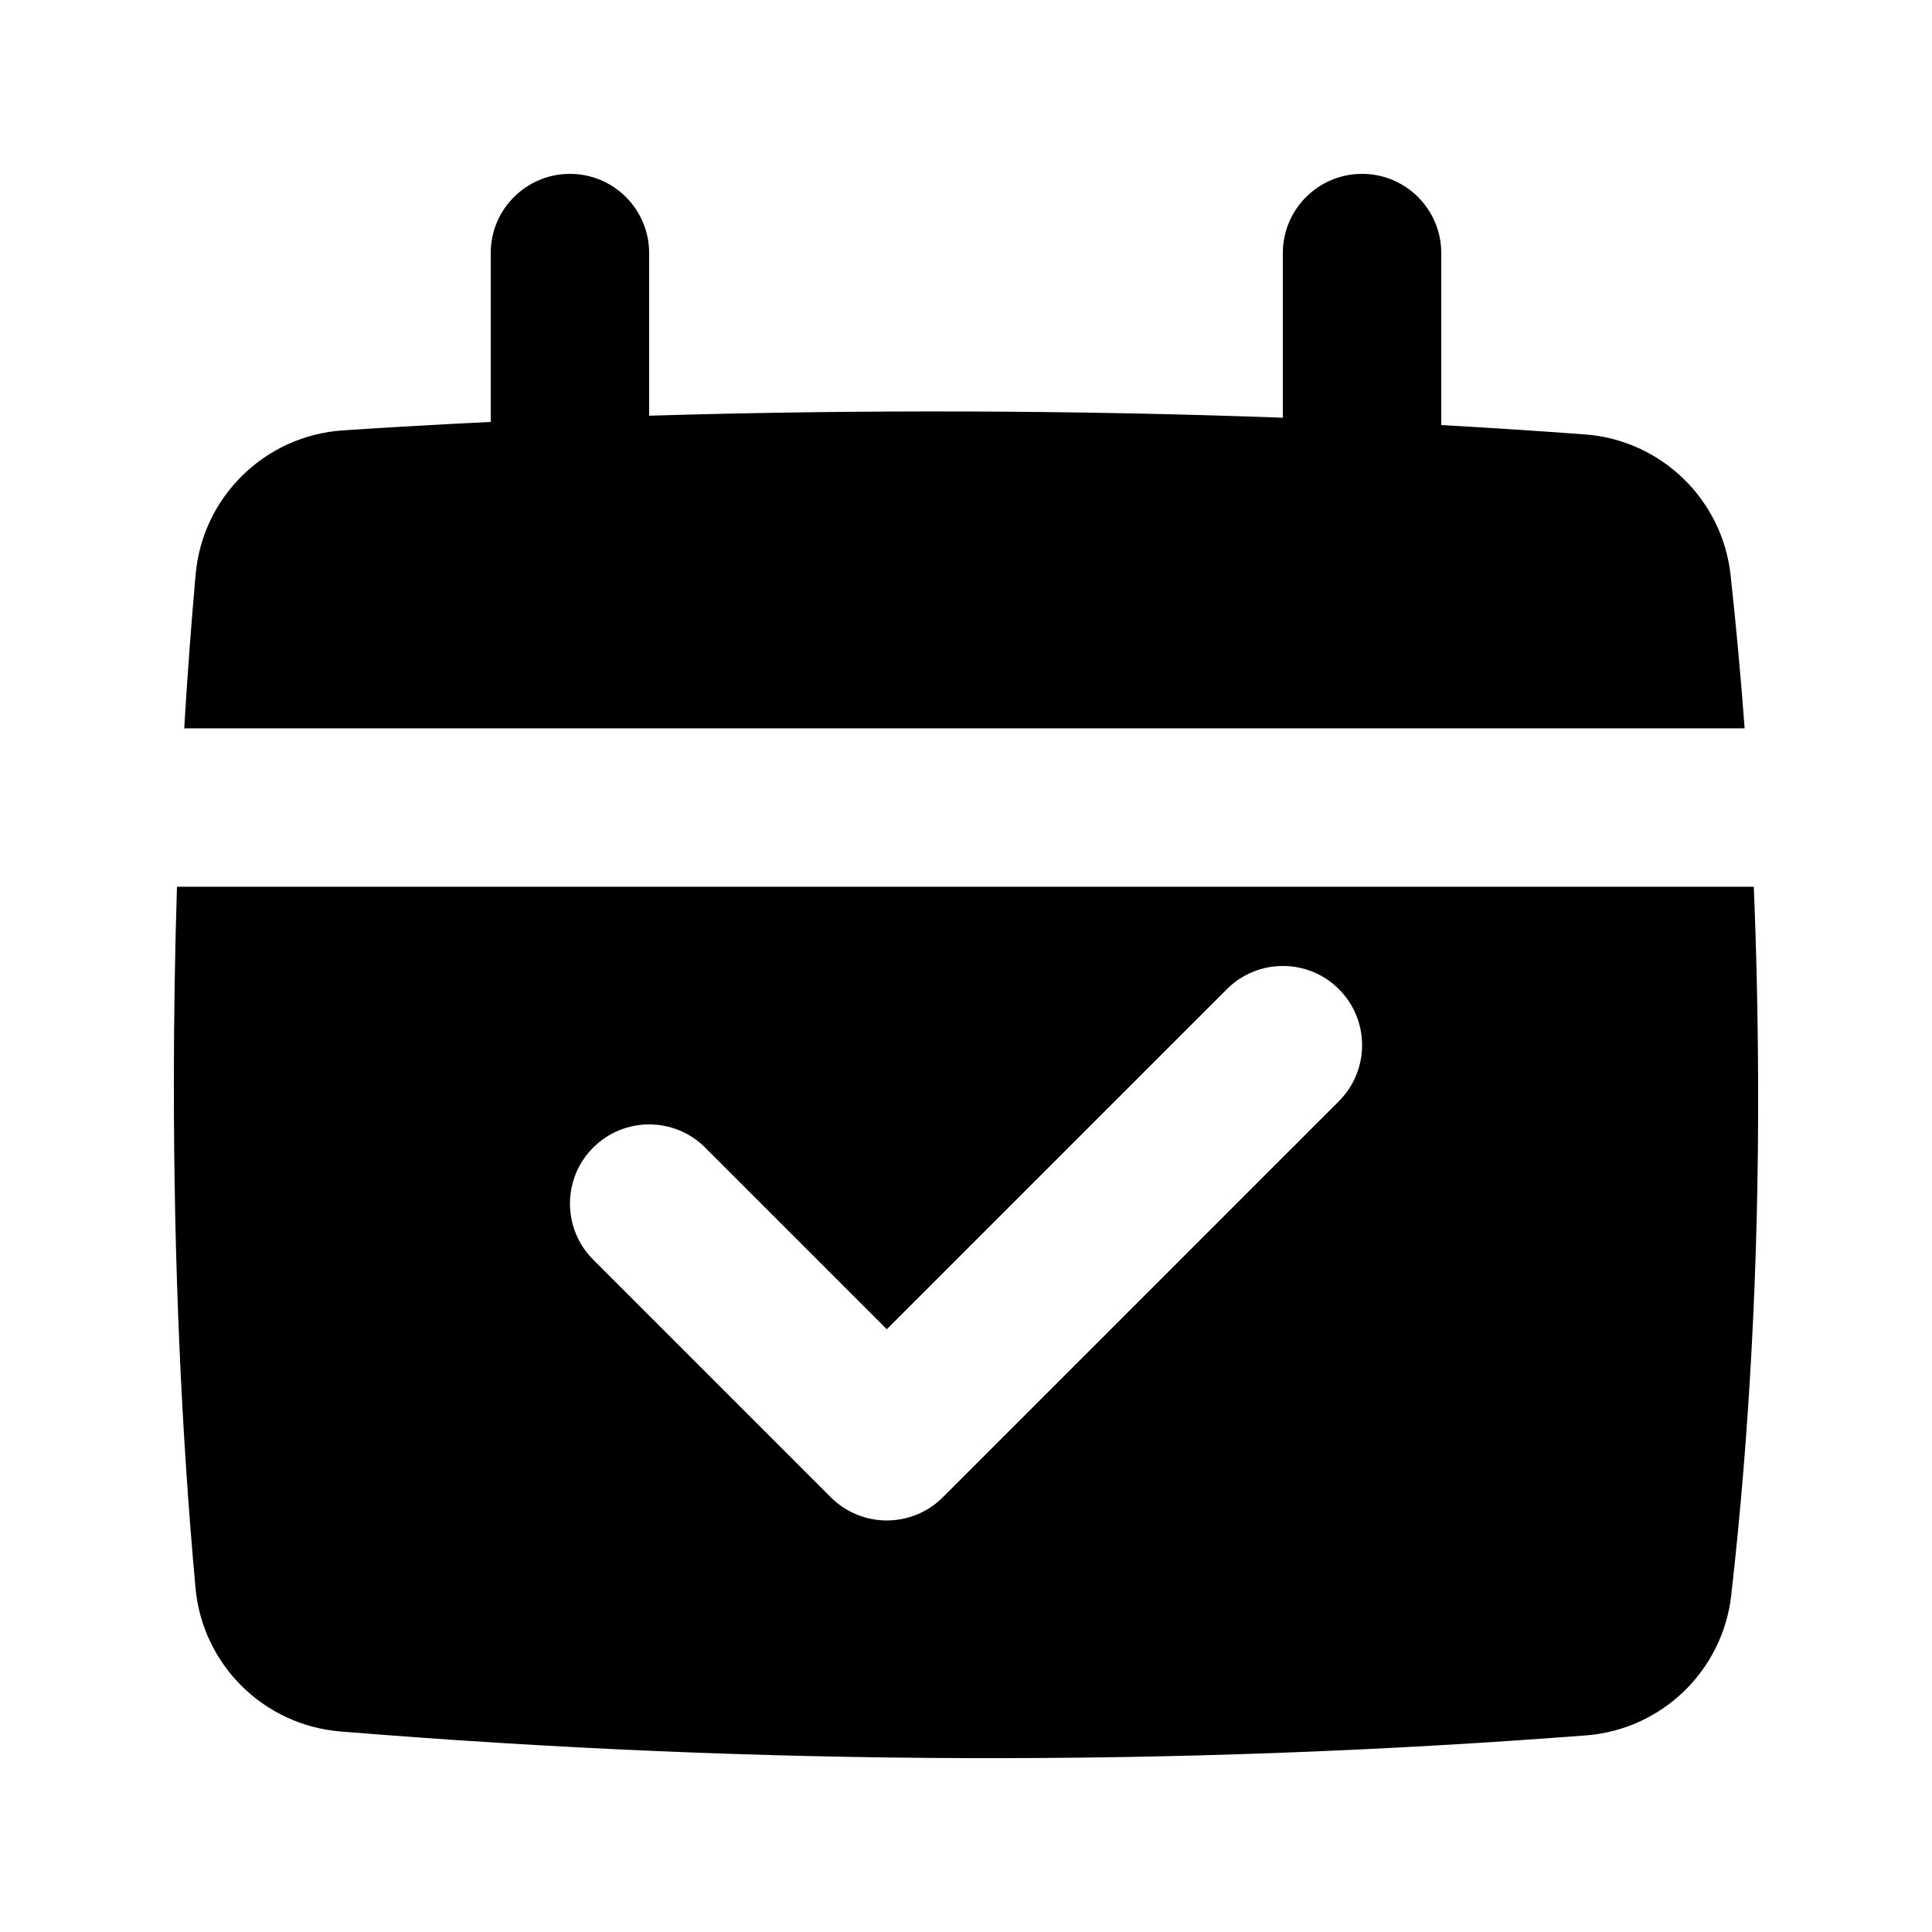 <?xml version="1.0" encoding="UTF-8"?>
<!-- Uploaded to: ICON Repo, www.svgrepo.com, Generator: ICON Repo Mixer Tools -->
<svg fill="#000000" width="800px" height="800px" version="1.1" viewBox="144 144 512 512" xmlns="http://www.w3.org/2000/svg">
 <path d="m606.35 337.02h-413.53c0.824-13.773 1.832-27.367 3.023-40.789 1.832-20.605 18.398-36.805 39.039-38.176 12.93-0.859 25.984-1.605 39.164-2.242v-44.746c0-11.594 9.398-20.992 20.992-20.992s20.992 9.398 20.992 20.992v43.098c27.469-0.832 55.457-1.203 83.969-1.117 28.637 0.09 56.625 0.641 83.965 1.652v-43.633c0-11.594 9.398-20.992 20.992-20.992s20.992 9.398 20.992 20.992v45.578c12.836 0.719 25.52 1.543 38.055 2.473 20.188 1.5 36.43 17.191 38.625 37.312 1.461 13.355 2.699 26.883 3.719 40.59zm2.422 41.984c0.711 17.227 1.094 34.719 1.148 52.48 0.148 46.945-2.227 92.039-7.125 135.28-2.269 20.012-18.422 35.594-38.504 37.137-54.512 4.188-109.28 6.191-164.29 6.019-55.02-0.176-110.29-2.531-165.8-7.066-20.348-1.664-36.551-17.723-38.395-38.051-3.82-42.113-5.731-86.555-5.731-133.32 0-17.758 0.273-35.25 0.824-52.48zm-139.64 27.141-90.117 90.113-48.133-48.129c-8.199-8.199-21.492-8.199-29.688 0-8.199 8.195-8.199 21.488 0 29.684l62.977 62.977c8.195 8.199 21.488 8.199 29.688 0l104.96-104.96c8.199-8.199 8.199-21.492 0-29.688-8.195-8.199-21.488-8.199-29.684 0z"/>
</svg>